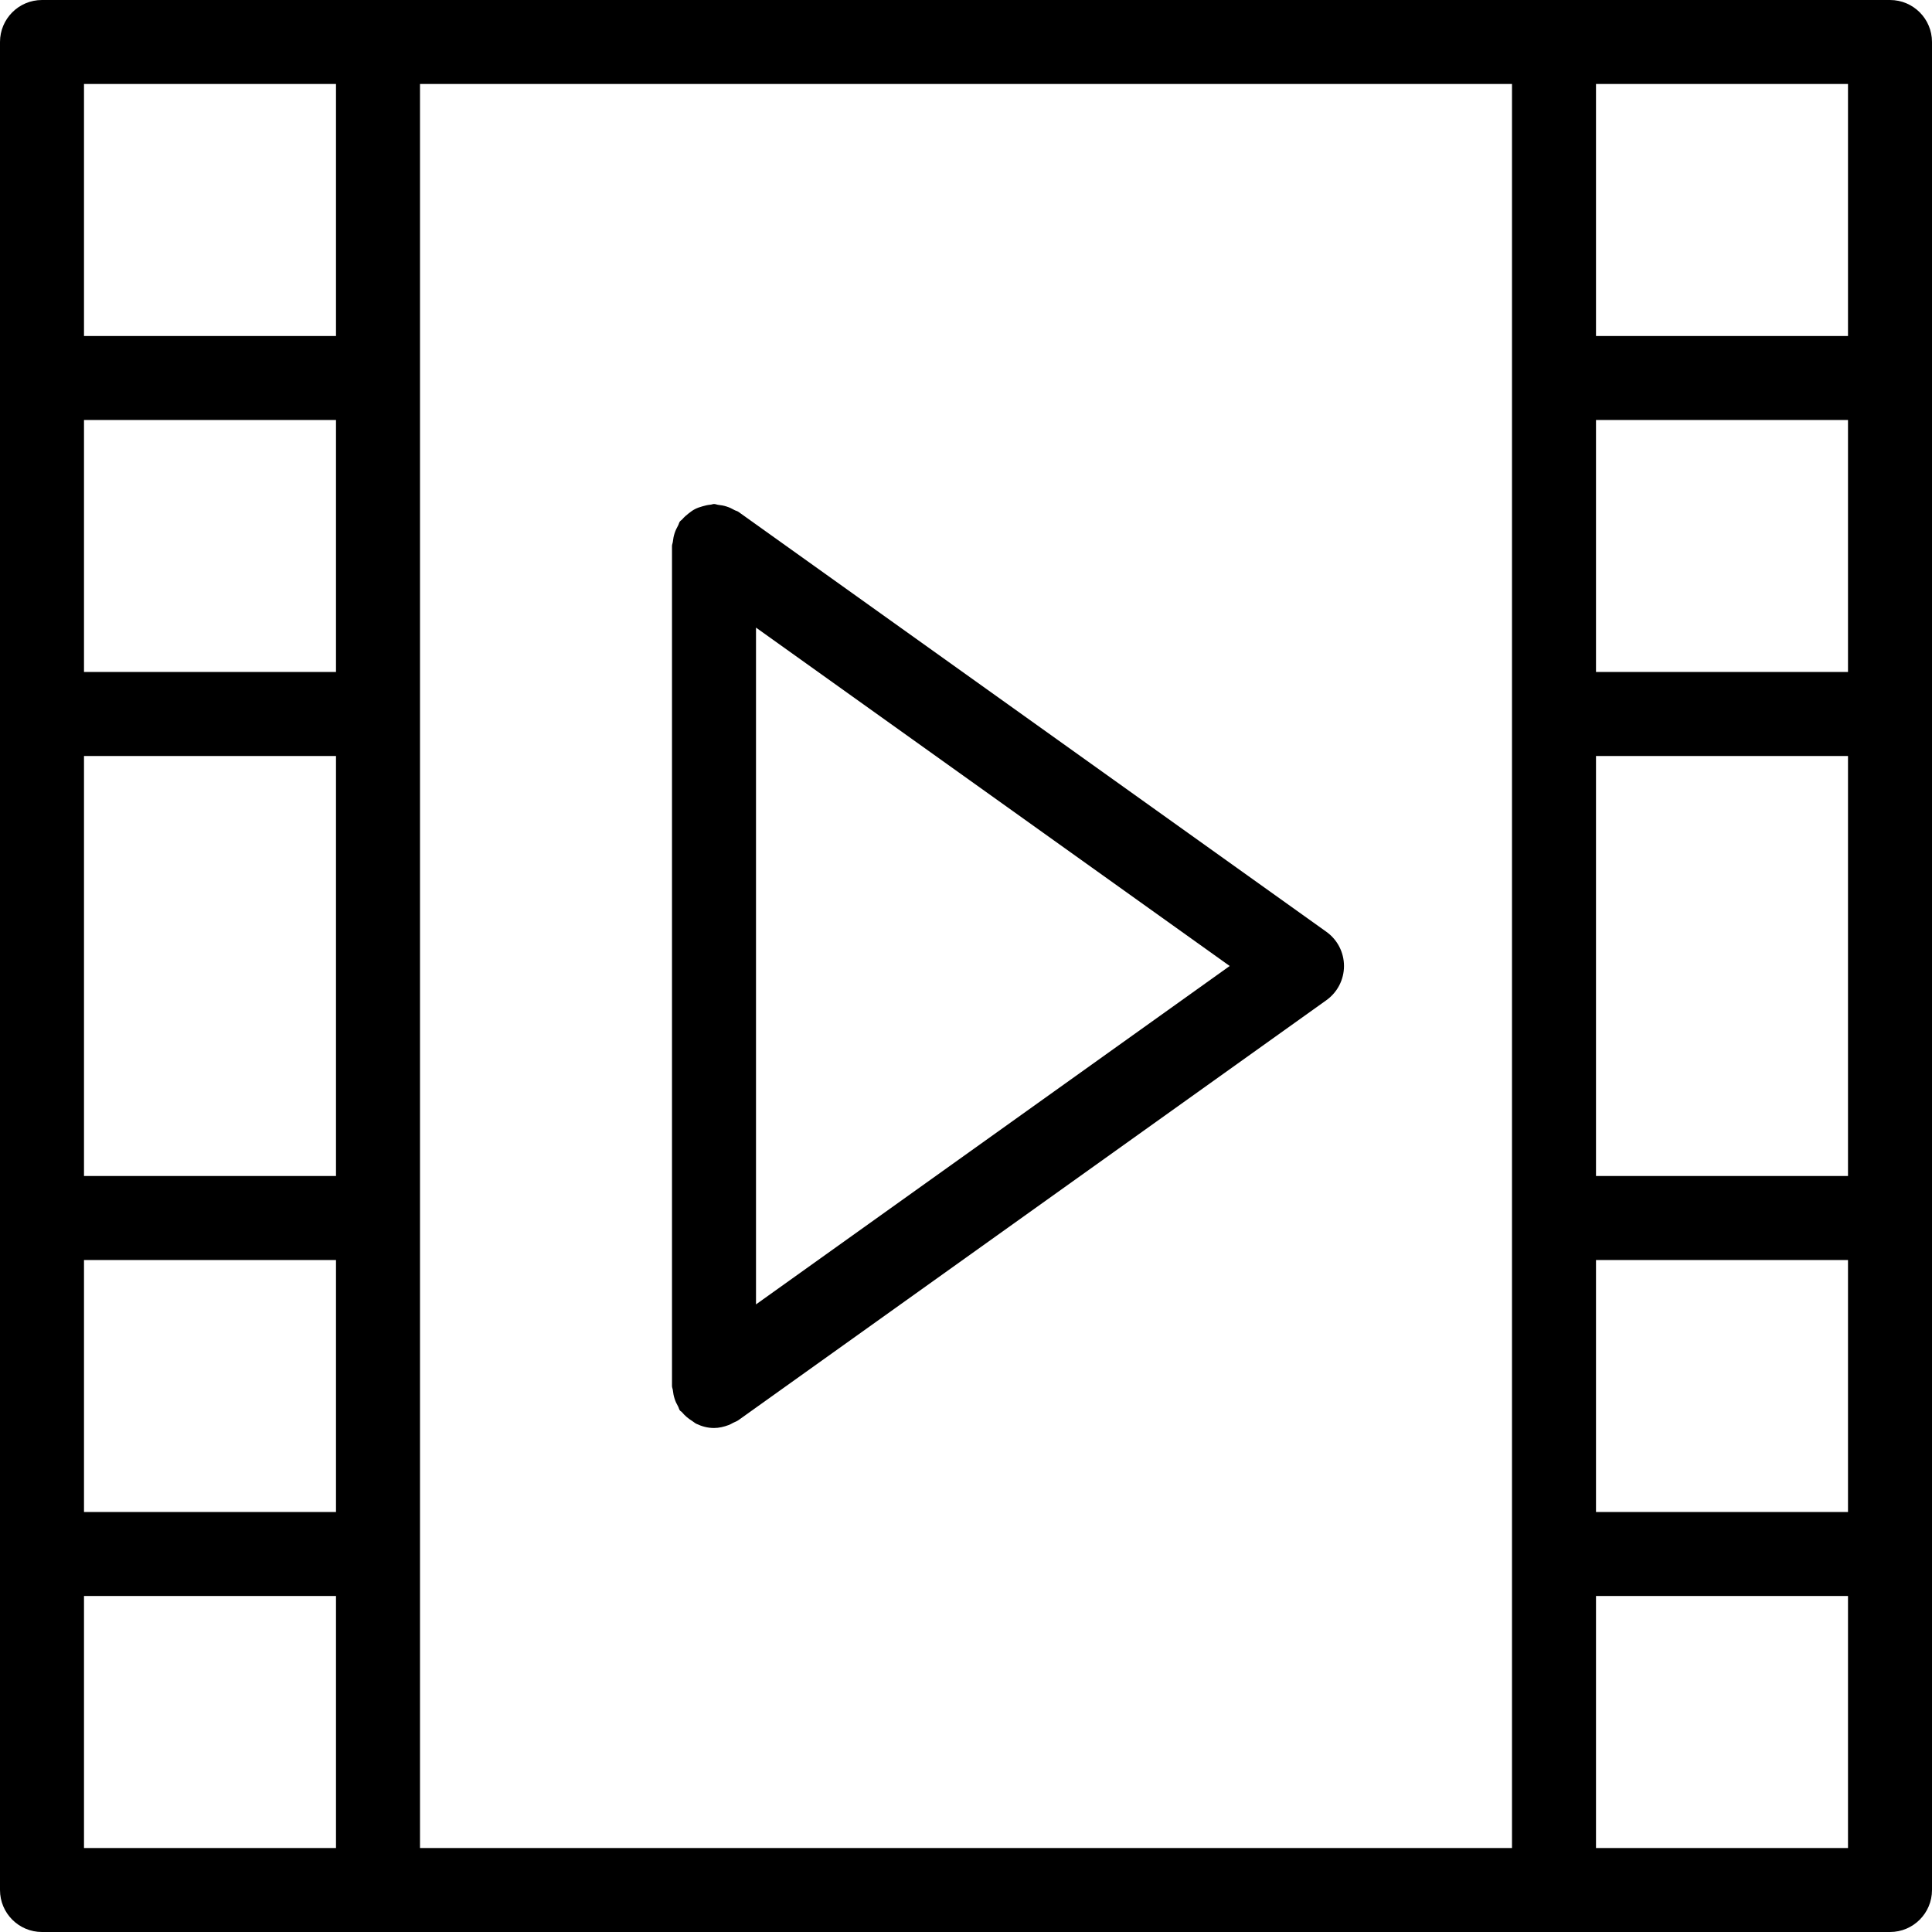 <?xml version="1.0" encoding="UTF-8"?> <svg xmlns="http://www.w3.org/2000/svg" height="368pt" viewBox="0 0 368 368" width="368pt"> <path d="m360 0h-352c-4.426 0-8 3.586-8 8v352c0 4.414 3.574 8 8 8h352c4.426 0 8-3.586 8-8v-352c0-4.414-3.574-8-8-8zm-296 224h-48v-80h48zm0-96h-48v-48h48zm-48 112h48v48h-48zm64-224h208v336h-208zm224 128h48v80h-48zm0-16v-48h48v48zm0 112h48v48h-48zm48-176h-48v-48h48zm-288-48v48h-48v-48zm-48 288h48v48h-48zm288 48v-48h48v48zm0 0"></path> <path d="m252.648 177.488-112-80c-.242-.168-.52-.199-.77-.344-.473-.273-.949-.496-1.48-.664-.52-.168-1.023-.258-1.551-.312-.289-.031-.543-.168-.848-.168-.23 0-.426.113-.656.129-.527.047-1.023.16-1.535.312-.512.145-.992.301-1.449.543-.422.215-.793.496-1.176.793-.457.352-.863.711-1.23 1.145-.137.156-.328.246-.457.422-.168.23-.199.512-.336.754-.273.477-.496.957-.672 1.496-.168.52-.266 1.031-.32 1.566-.031.297-.168.543-.168.84v160c0 .297.137.543.168.832.055.535.152 1.047.32 1.566.168.539.391 1.016.672 1.496.137.25.168.52.336.754.113.152.289.207.406.344.555.68 1.211 1.215 1.953 1.68.273.168.496.391.785.527 1.023.488 2.145.801 3.359.801h.008c.945 0 1.879-.223 2.793-.566.305-.113.566-.273.855-.426.328-.168.68-.273.992-.496l112-80c2.105-1.504 3.352-3.926 3.352-6.512s-1.246-5.008-3.352-6.512zm-108.648 70.969v-128.914l90.23 64.457zm0 0"></path> </svg> 